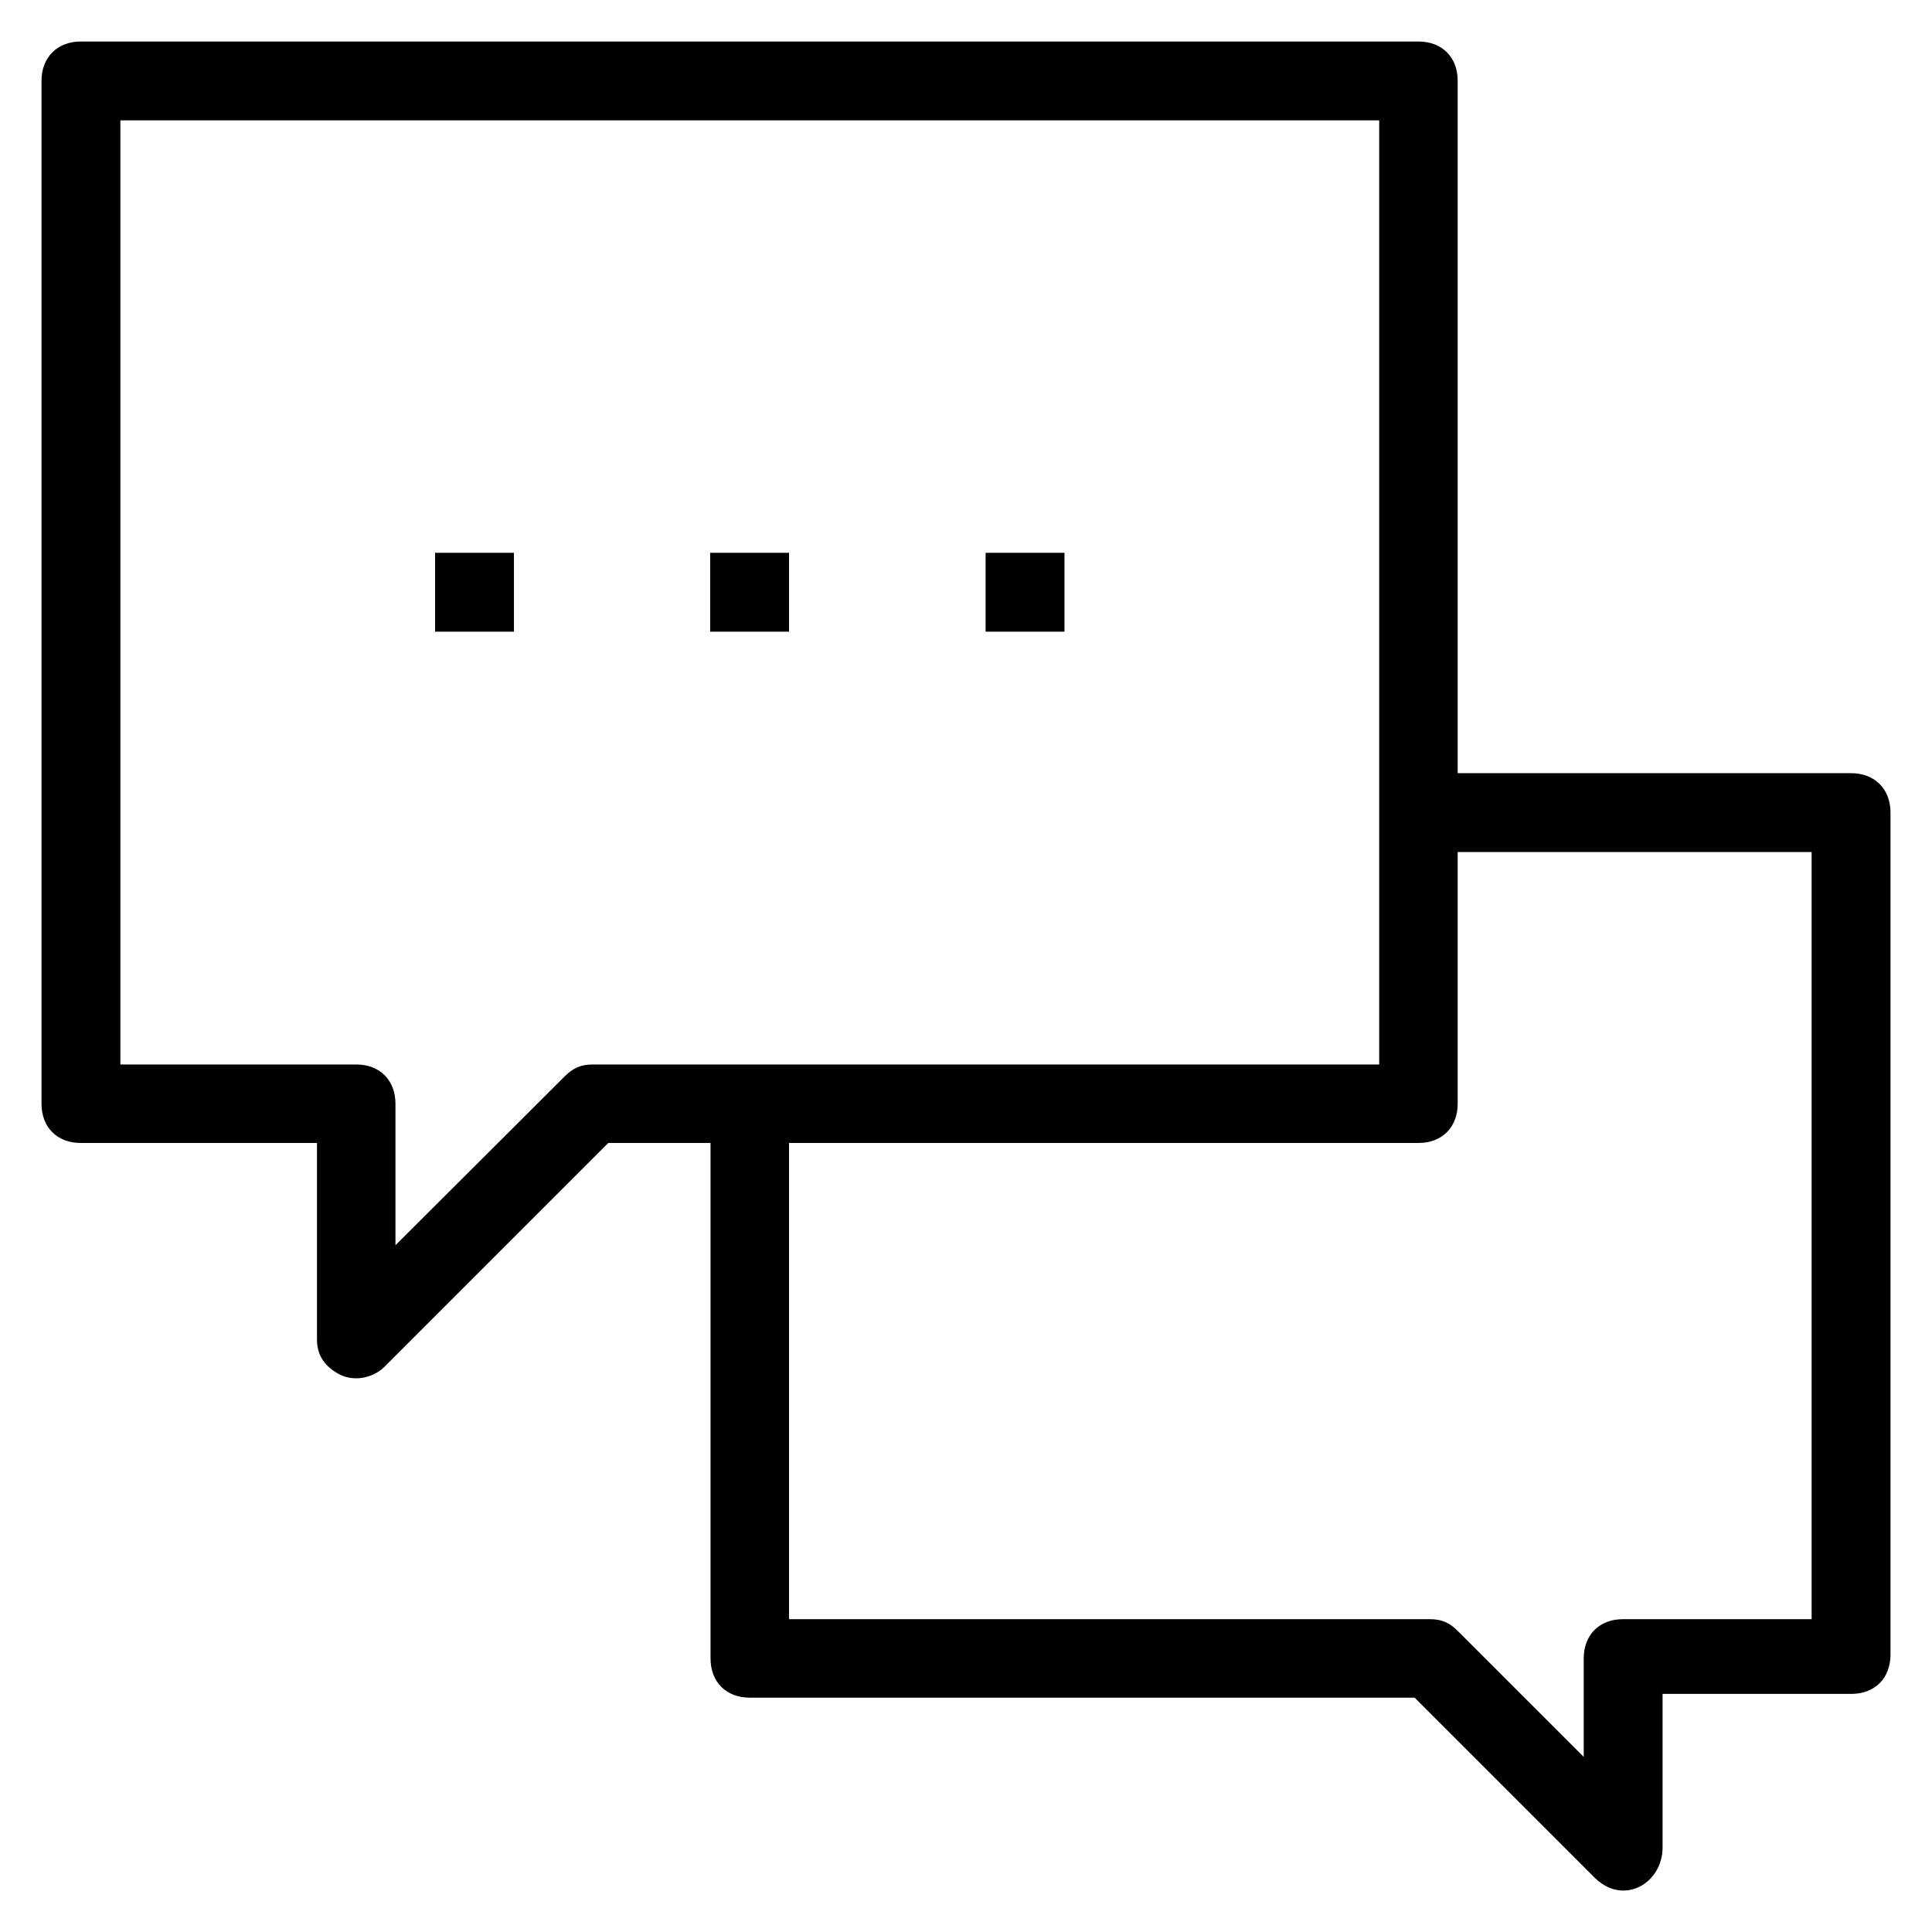 <?xml version='1.0' encoding='utf-8'?>
<!DOCTYPE svg PUBLIC '-//W3C//DTD SVG 1.1//EN' 'http://www.w3.org/Graphics/SVG/1.1/DTD/svg11.dtd'>
<!-- Uploaded to: SVG Repo, www.svgrepo.com, Generator: SVG Repo Mixer Tools -->
<svg fill="#000000" version="1.1" xmlns="http://www.w3.org/2000/svg" viewBox="0 0 512 512" xmlns:xlink="http://www.w3.org/1999/xlink" enable-background="new 0 0 512 512">
  <g>
    <g>
      <rect width="20.9" x="115.3" y="146.5" height="20.9"/>
      <rect width="20.9" x="188.2" y="146.5" height="20.9"/>
      <rect width="20.9" x="261.2" y="146.5" height="20.9"/>
      <path d="M490.6,204.9H386.3V21.4c0-6.3-4.2-10.4-10.4-10.4H21.4C15.2,11,11,15.2,11,21.4v271.1c0,6.3,4.2,10.4,10.4,10.4H84V355    c0,4.2,2.1,7.3,6.3,9.4c4.7,2.1,9.4,0,11.5-2.1l59.4-59.4h27.1v136.6c0,6.3,4.2,10.4,10.4,10.4h176.2l48,48    c7.6,7.1,17.7,1.1,17.7-8.3v-40.7h50c6.3,0,10.4-4.2,10.4-10.4V215.3C501,209.1,496.8,204.9,490.6,204.9z M157,282.1    c-3.1,0-5.2,1-7.3,3.1L104.8,330v-37.5c0-6.3-4.2-10.4-10.4-10.4H31.9V31.9h333.6v250.2H157z M480.1,429.1h-50    c-6.3,0-10.4,4.2-10.4,10.4v26.1l-33.4-33.4c-2.1-2.1-4.2-3.1-7.3-3.1H209.1V302.9h166.8c6.3,0,10.4-4.2,10.4-10.4v-66.7h93.8    V429.1z"/>
    </g>
  </g>
</svg>